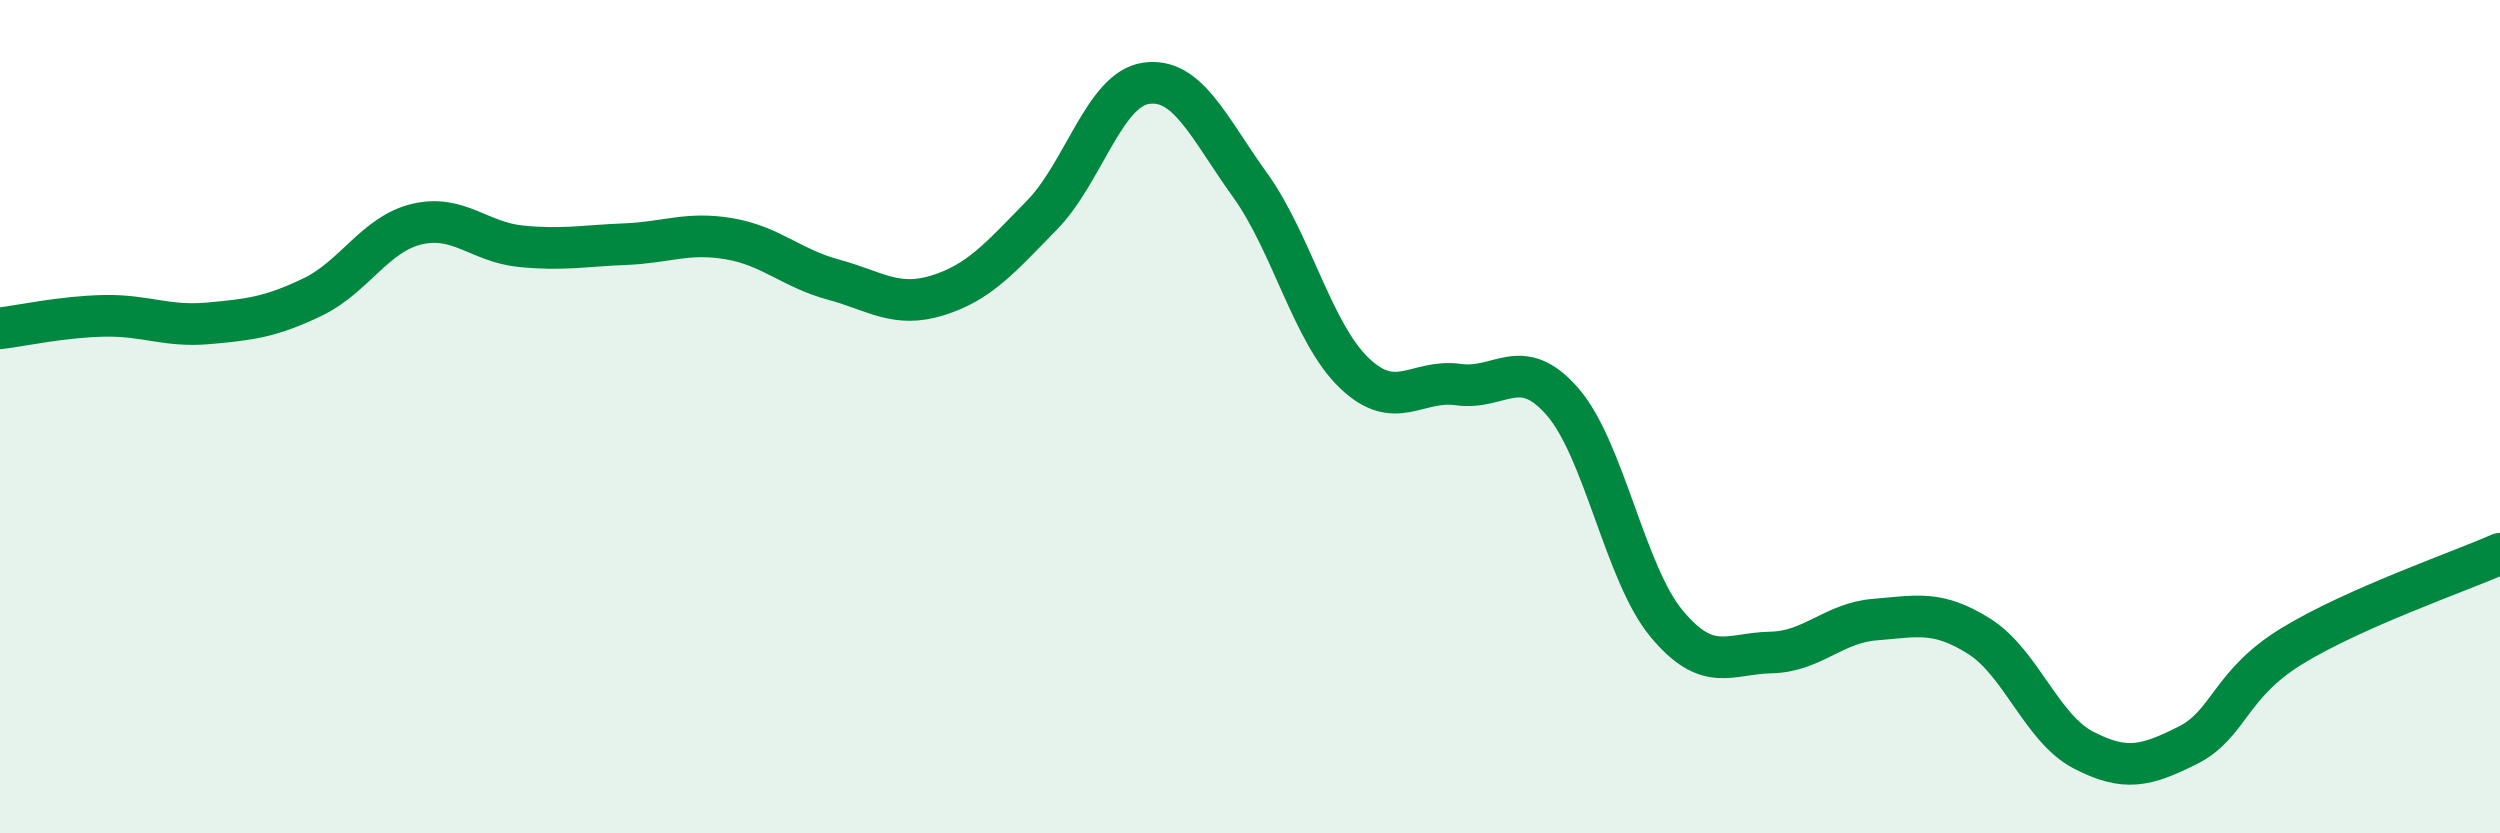 
    <svg width="60" height="20" viewBox="0 0 60 20" xmlns="http://www.w3.org/2000/svg">
      <path
        d="M 0,7.88 C 0.5,7.82 1.5,7.6 2.5,7.58 C 3.5,7.56 4,7.85 5,7.76 C 6,7.67 6.5,7.61 7.5,7.13 C 8.5,6.65 9,5.62 10,5.38 C 11,5.14 11.5,5.81 12.5,5.91 C 13.5,6.01 14,5.9 15,5.86 C 16,5.82 16.5,5.56 17.5,5.73 C 18.5,5.9 19,6.44 20,6.71 C 21,6.98 21.5,7.4 22.5,7.09 C 23.5,6.78 24,6.19 25,5.17 C 26,4.15 26.5,2.15 27.5,2 C 28.5,1.85 29,3.05 30,4.44 C 31,5.83 31.5,7.99 32.5,8.95 C 33.5,9.91 34,9.09 35,9.23 C 36,9.37 36.5,8.49 37.5,9.64 C 38.5,10.79 39,13.77 40,14.97 C 41,16.17 41.5,15.68 42.5,15.66 C 43.5,15.64 44,14.95 45,14.87 C 46,14.79 46.5,14.64 47.5,15.27 C 48.5,15.9 49,17.48 50,18 C 51,18.52 51.5,18.39 52.5,17.89 C 53.5,17.39 53.5,16.43 55,15.51 C 56.5,14.59 59,13.73 60,13.29L60 20L0 20Z"
        fill="#008740"
        opacity="0.1"
        stroke-linecap="round"
        stroke-linejoin="round"
      />
      <path
        d="M 0,7.88 C 0.5,7.82 1.5,7.6 2.5,7.58 C 3.5,7.56 4,7.85 5,7.76 C 6,7.67 6.5,7.61 7.5,7.13 C 8.5,6.65 9,5.62 10,5.38 C 11,5.14 11.5,5.81 12.5,5.91 C 13.5,6.01 14,5.9 15,5.86 C 16,5.82 16.5,5.56 17.5,5.73 C 18.5,5.9 19,6.44 20,6.71 C 21,6.98 21.5,7.4 22.5,7.09 C 23.5,6.78 24,6.19 25,5.17 C 26,4.15 26.5,2.15 27.5,2 C 28.5,1.85 29,3.05 30,4.44 C 31,5.83 31.5,7.99 32.5,8.95 C 33.5,9.91 34,9.09 35,9.23 C 36,9.37 36.5,8.49 37.5,9.64 C 38.5,10.79 39,13.77 40,14.97 C 41,16.17 41.5,15.68 42.5,15.66 C 43.5,15.64 44,14.95 45,14.87 C 46,14.79 46.5,14.64 47.5,15.27 C 48.5,15.9 49,17.48 50,18 C 51,18.52 51.5,18.39 52.5,17.89 C 53.5,17.39 53.5,16.43 55,15.51 C 56.5,14.59 59,13.73 60,13.29"
        stroke="#008740"
        stroke-width="1"
        fill="none"
        stroke-linecap="round"
        stroke-linejoin="round"
      />
    </svg>
  